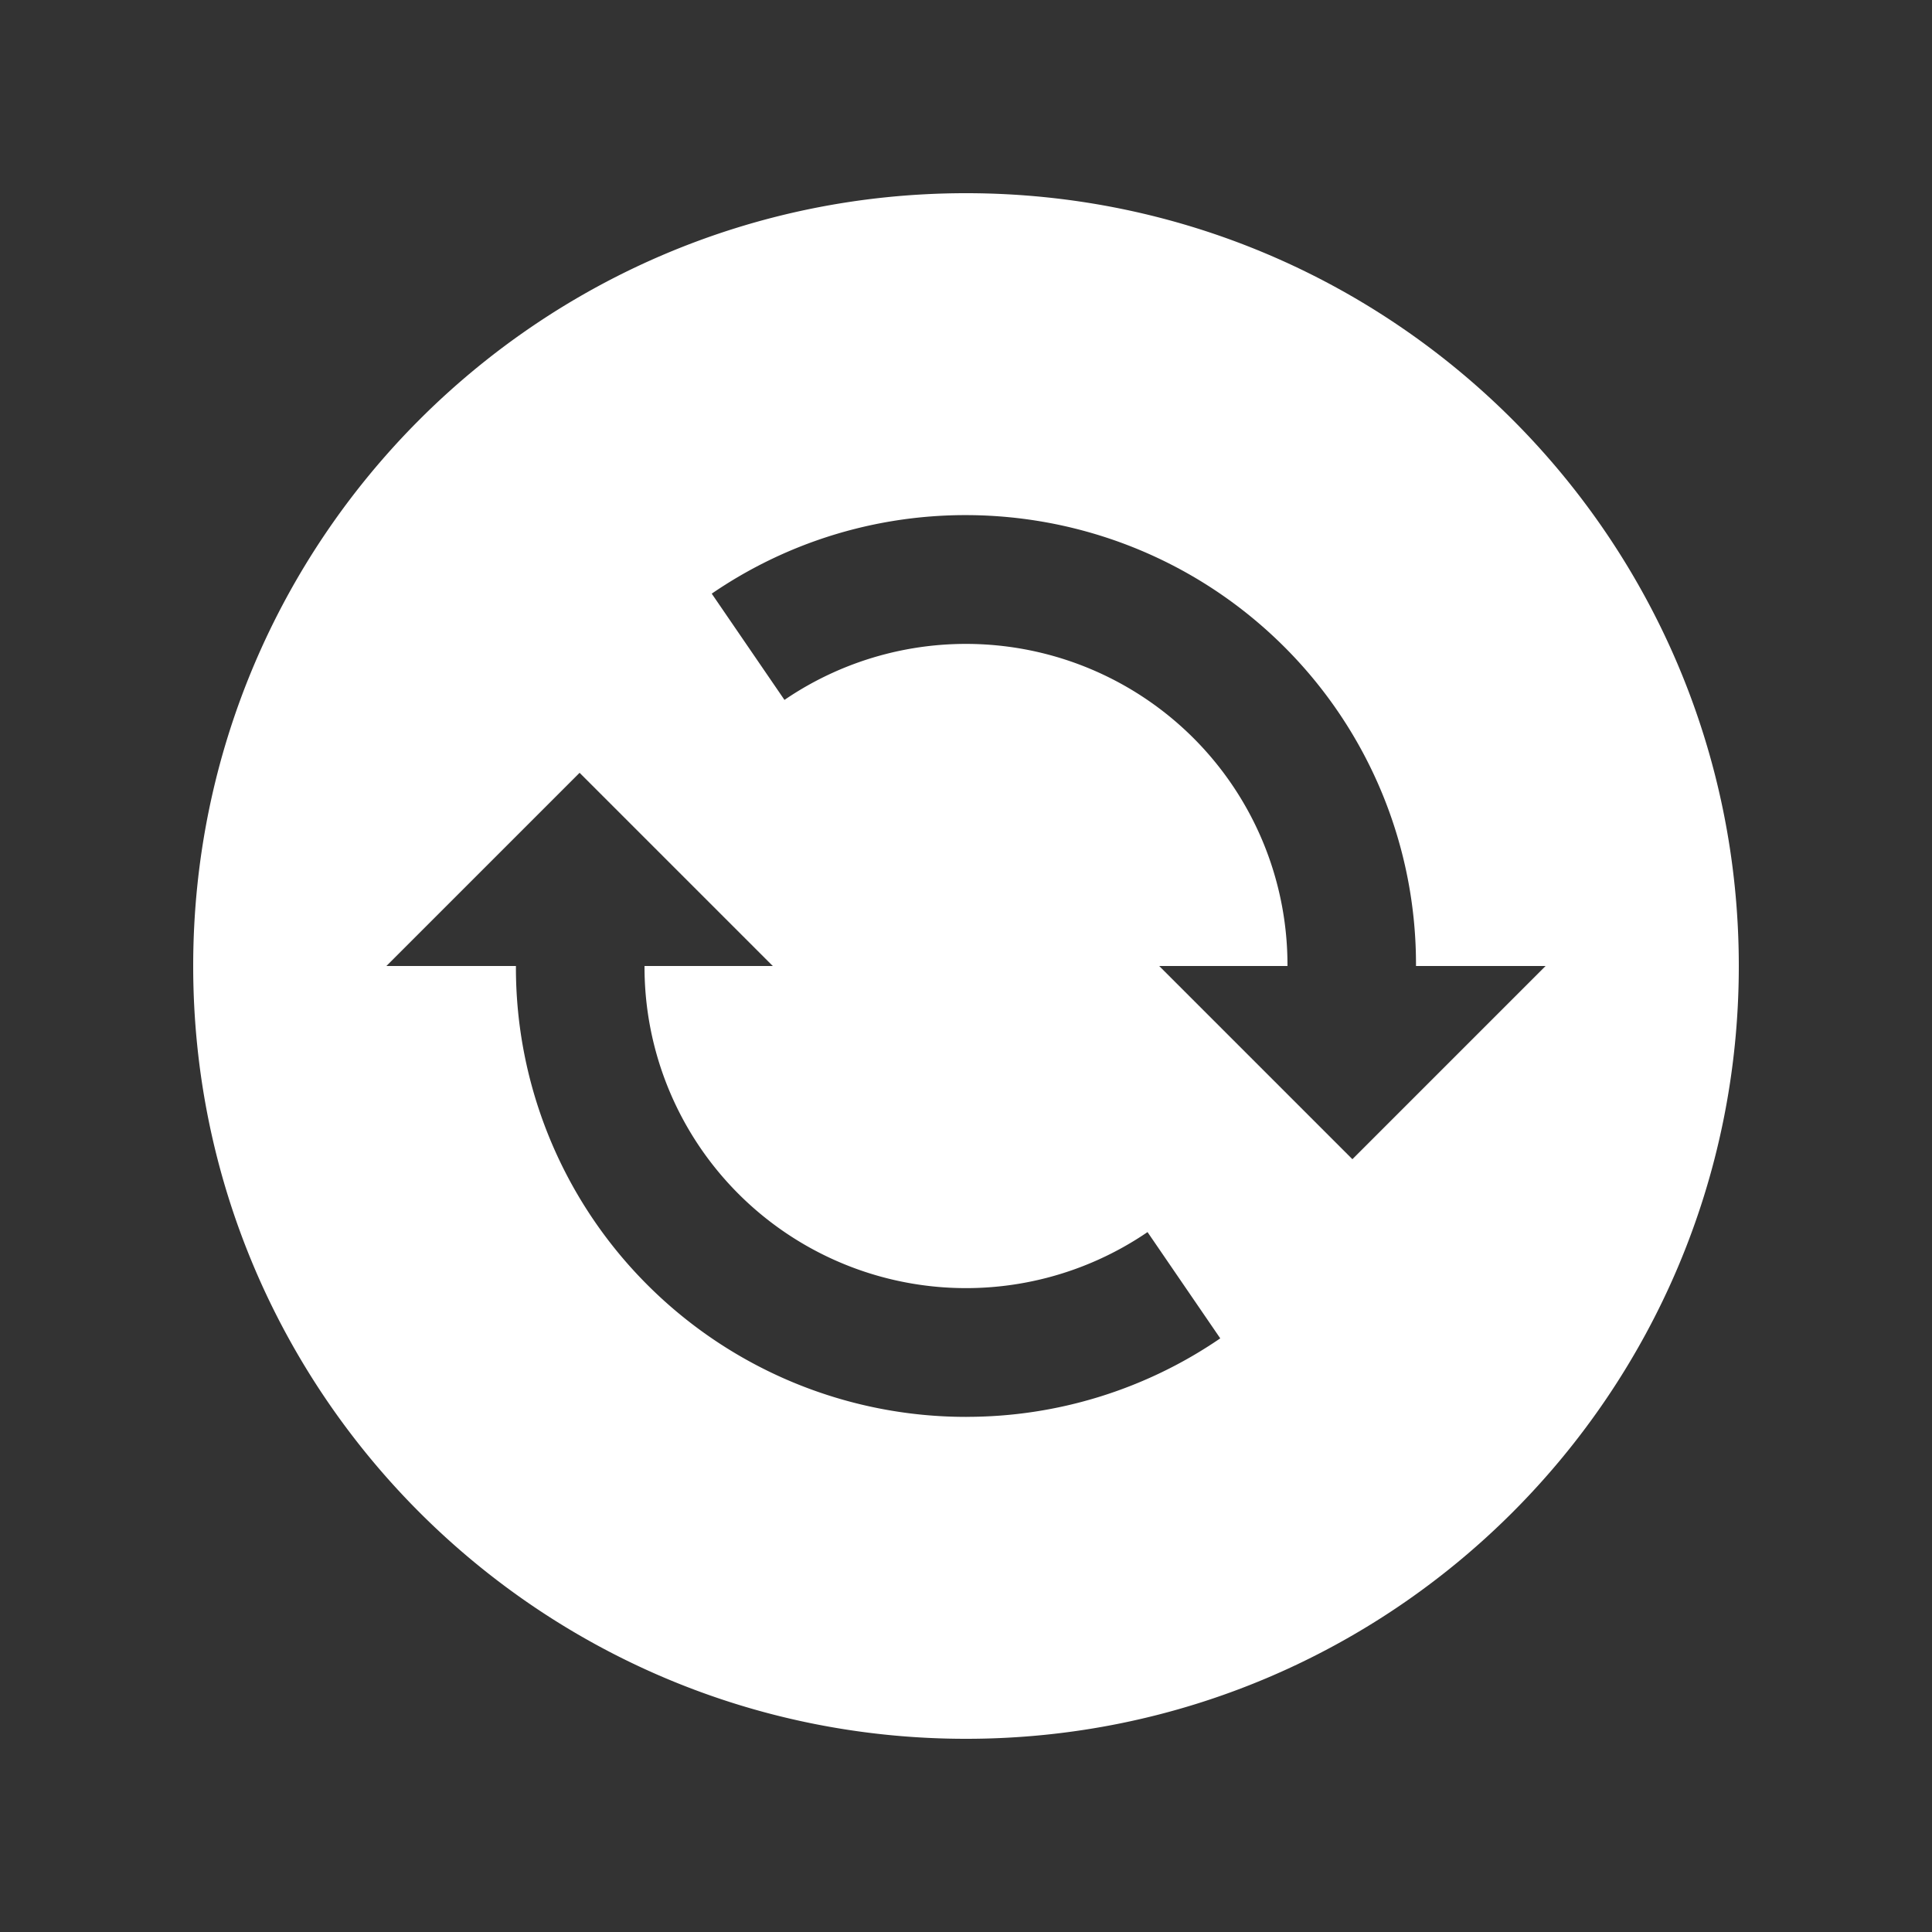 <svg width="48" height="48" xmlns:xlink="http://www.w3.org/1999/xlink" xmlns="http://www.w3.org/2000/svg"><rect width="100%" height="100%" fill="#333333" stroke="none"/><defs><path d="M0 0h48v48H0V0z" id="a"/><clipPath id="b"><use xlink:href="#a"/></clipPath></defs><path d="M0 0h48v48H0V0z" fill="none"/><g clip-path="url(#b)"><path d="M4.8 24C4.8 13.397 13.397 4.8 24 4.8S43.2 13.397 43.2 24 34.603 43.2 24 43.2 4.8 34.603 4.8 24zm24 0l4.8 4.8 4.8-4.8h-3.22a11.141 11.141 0 0 0-3.263-7.92c-3.808-3.808-9.794-4.37-14.234-1.331l1.807 2.64a7.999 7.999 0 0 1 10.166.953A7.971 7.971 0 0 1 31.987 24H28.8zm-4.79 11.202a11.194 11.194 0 0 1-7.928-3.282A11.141 11.141 0 0 1 12.818 24H9.6l4.8-4.8 4.8 4.8h-3.187a7.971 7.971 0 0 0 2.331 5.658 7.997 7.997 0 0 0 10.166.953l1.807 2.64a11.145 11.145 0 0 1-6.307 1.95z" fill="#FFF" fill-rule="evenodd"/></g></svg>